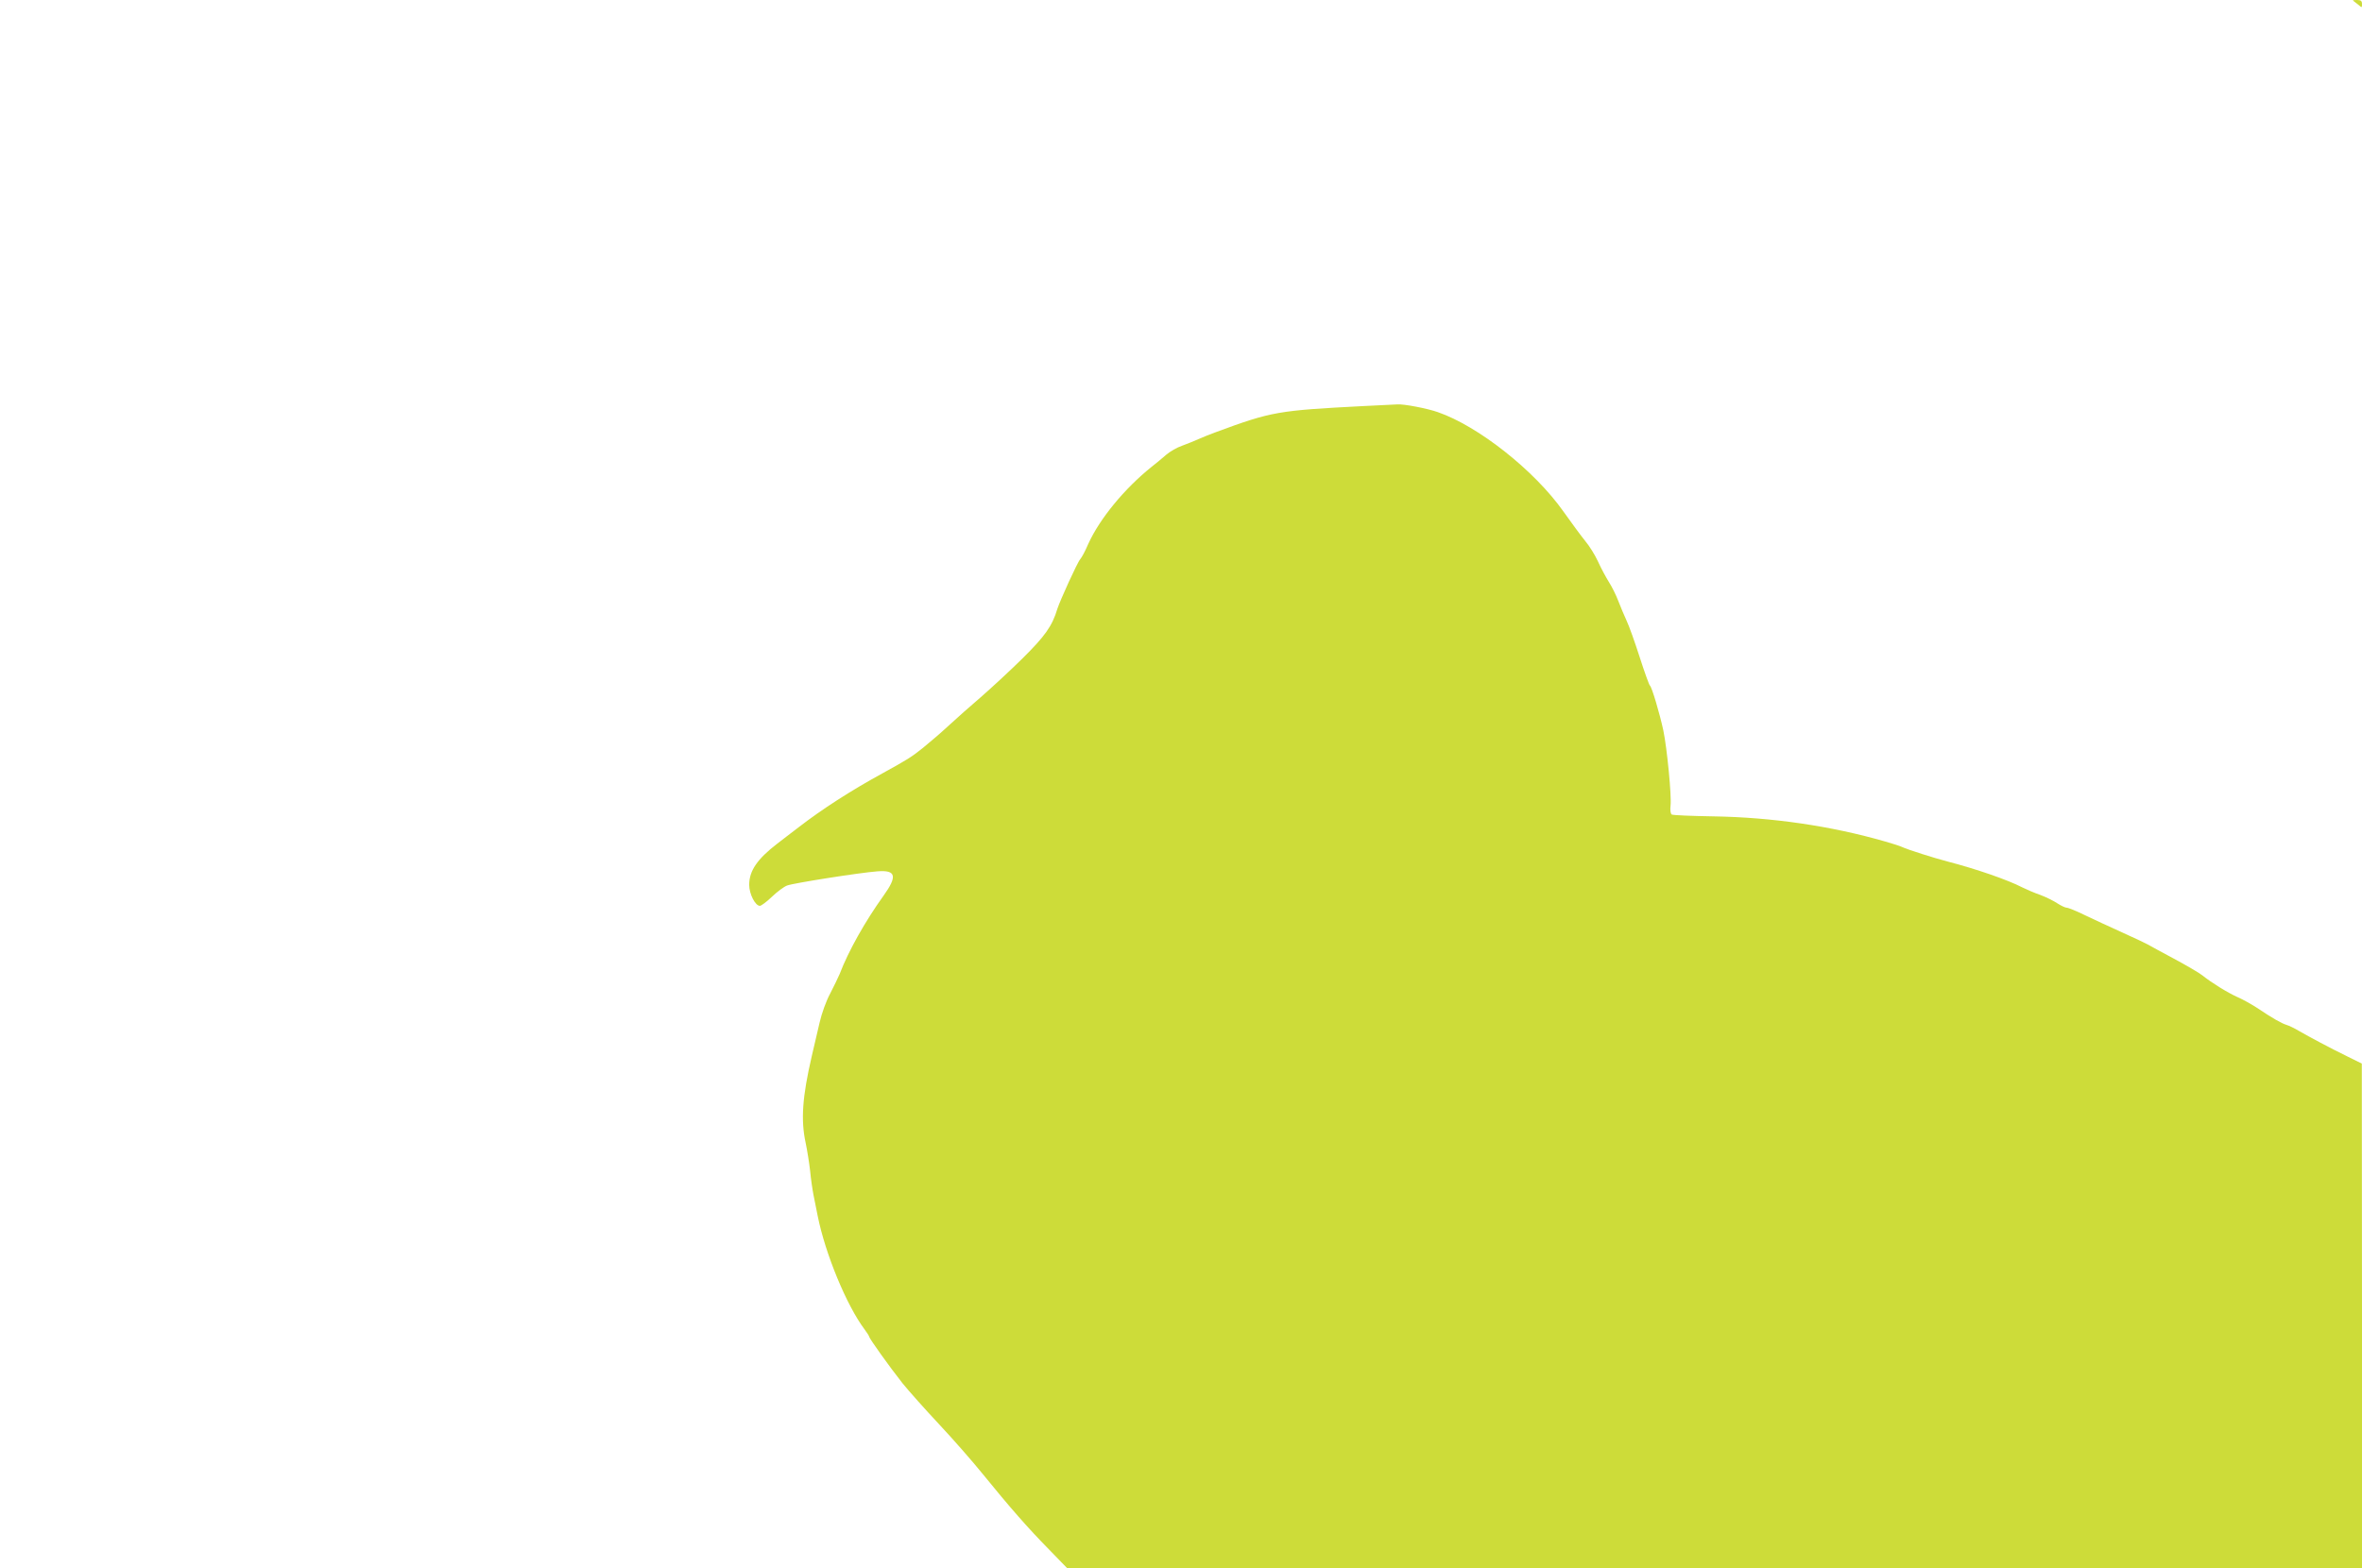 <?xml version="1.0" standalone="no"?>
<!DOCTYPE svg PUBLIC "-//W3C//DTD SVG 20010904//EN"
 "http://www.w3.org/TR/2001/REC-SVG-20010904/DTD/svg10.dtd">
<svg version="1.0" xmlns="http://www.w3.org/2000/svg"
 width="1280pt" height="850pt" viewBox="0 0 1280 850"
 preserveAspectRatio="xMidYMid meet">
<g transform="translate(0,850) scale(0.1,-0.1)"
fill="#cddc39" stroke="none">
<path d="M12751 8497 c2 -1 14 -11 27 -21 22 -19 22 -19 22 2 0 17 -6 22 -27
22 -14 0 -24 -1 -22 -3z"/>
<path d="M7390 6299 c-463 -24 -497 -29 -800 -141 -30 -11 -73 -28 -95 -38
-22 -10 -62 -26 -89 -36 -27 -9 -65 -31 -85 -48 -20 -17 -56 -48 -81 -67 -146
-117 -280 -280 -342 -416 -16 -38 -36 -75 -44 -84 -15 -16 -109 -223 -124
-269 -28 -94 -67 -148 -189 -269 -69 -68 -171 -162 -226 -210 -55 -47 -134
-117 -175 -155 -41 -38 -104 -92 -140 -121 -61 -49 -84 -63 -220 -138 -170
-93 -325 -193 -452 -291 -44 -33 -96 -74 -116 -89 -108 -83 -152 -147 -152
-223 0 -50 33 -114 58 -114 7 0 37 22 65 49 29 28 66 55 82 61 33 13 395 70
490 77 101 8 109 -26 33 -132 -99 -138 -190 -299 -238 -425 -8 -19 -31 -66
-51 -105 -22 -41 -46 -107 -58 -160 -11 -49 -30 -130 -42 -180 -51 -220 -60
-346 -33 -470 8 -38 19 -106 24 -150 4 -44 13 -105 19 -135 6 -30 16 -80 22
-110 41 -205 156 -485 255 -617 13 -17 24 -35 24 -38 0 -9 110 -163 181 -253
34 -42 123 -142 198 -222 75 -80 181 -201 236 -269 147 -181 245 -293 358
-408 l100 -103 3508 0 3509 0 0 1368 -1 1367 -77 38 c-102 50 -206 106 -262
138 -25 15 -56 30 -70 34 -26 8 -74 35 -162 94 -28 18 -74 44 -102 56 -54 24
-141 78 -191 118 -16 13 -86 54 -155 91 -69 37 -132 71 -140 76 -8 5 -71 35
-140 66 -69 31 -161 74 -205 95 -45 22 -87 39 -96 39 -8 0 -30 11 -49 23 -19
13 -61 34 -93 46 -32 11 -76 30 -98 41 -79 41 -250 100 -404 140 -73 19 -216
64 -250 80 -11 5 -51 18 -90 29 -292 84 -612 131 -932 136 -117 2 -217 6 -224
10 -6 5 -9 24 -6 49 6 53 -19 309 -39 406 -20 93 -63 238 -73 244 -4 3 -29 72
-55 153 -26 81 -58 171 -71 198 -13 28 -33 76 -45 107 -12 32 -35 78 -51 103
-16 26 -43 75 -59 111 -16 35 -47 85 -69 111 -22 27 -75 99 -119 161 -155 220
-460 462 -680 538 -56 20 -186 45 -220 42 -15 -1 -97 -5 -182 -9z"/>
</g>
</svg>
